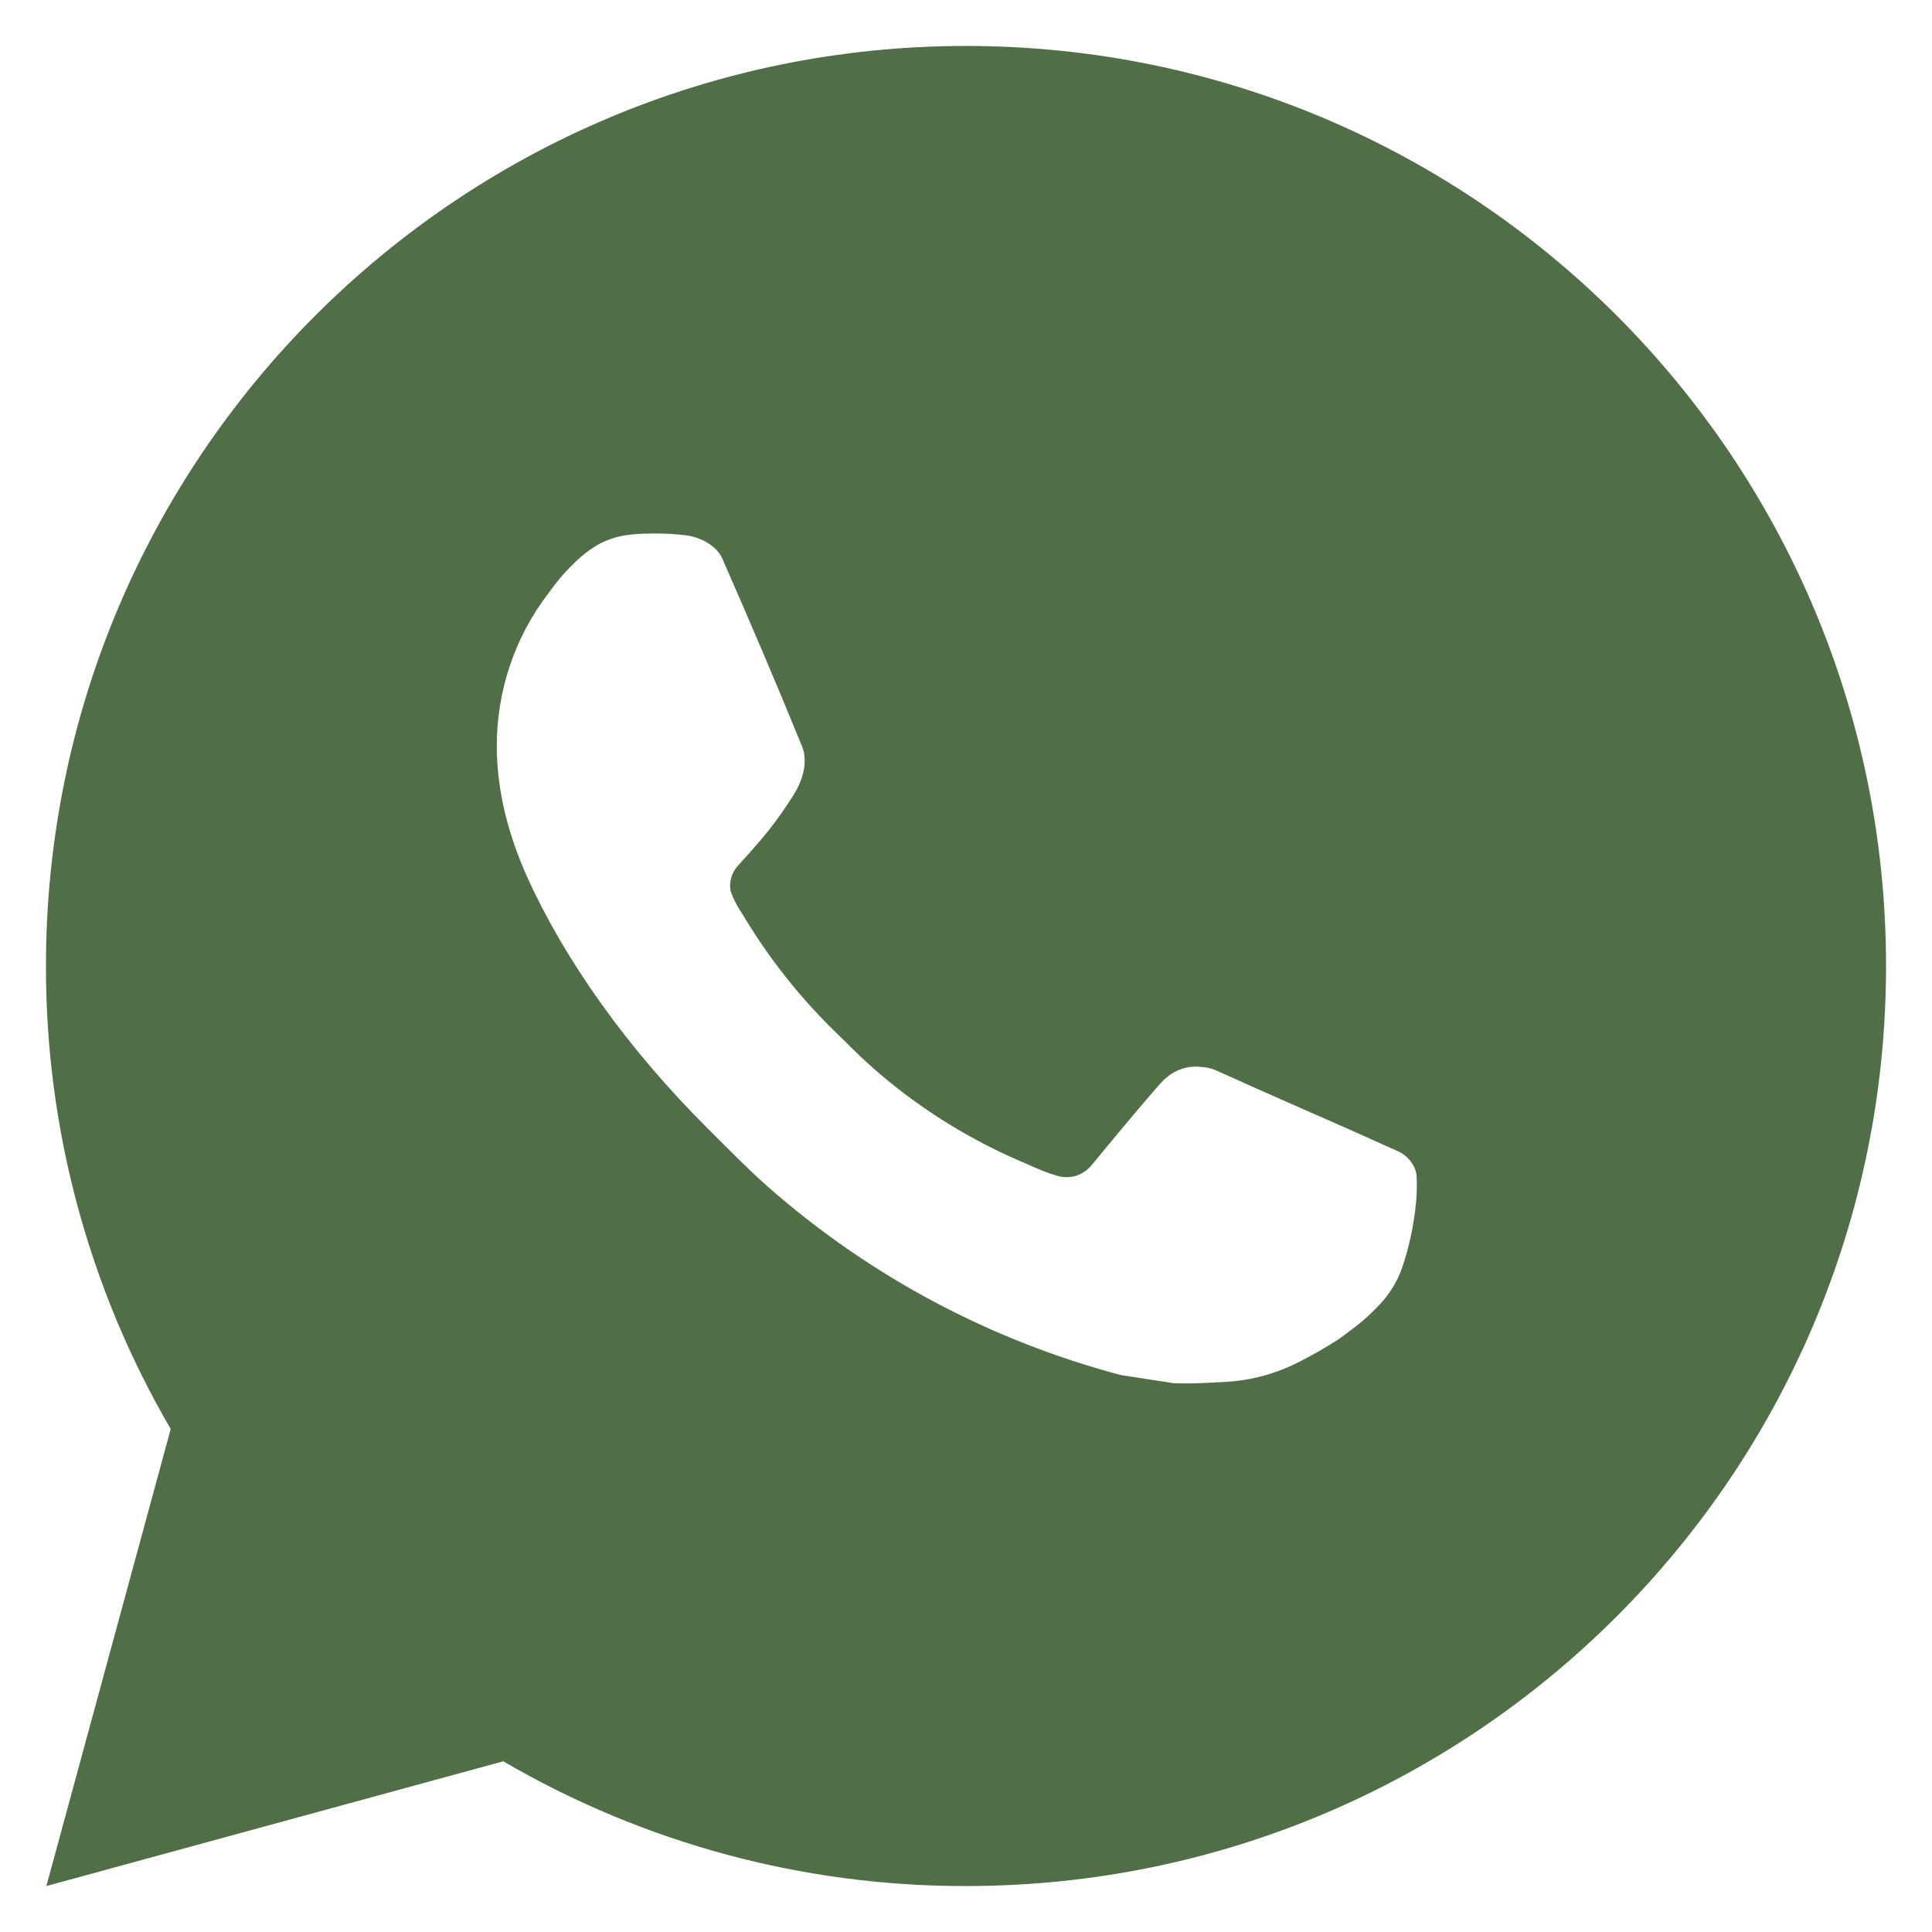 <?xml version="1.0" encoding="UTF-8"?> <svg xmlns="http://www.w3.org/2000/svg" width="14" height="14" viewBox="0 0 14 14" fill="none"><path d="M0.336 13.667L1.237 10.355C0.643 9.337 0.331 8.179 0.333 7C0.333 3.318 3.318 0.333 7 0.333C10.682 0.333 13.667 3.318 13.667 7C13.667 10.682 10.682 13.667 7 13.667C5.822 13.669 4.664 13.357 3.647 12.763L0.336 13.667ZM4.594 3.872C4.508 3.877 4.424 3.9 4.347 3.939C4.274 3.98 4.208 4.031 4.151 4.091C4.071 4.166 4.025 4.231 3.977 4.295C3.73 4.615 3.598 5.009 3.6 5.413C3.601 5.74 3.687 6.058 3.82 6.355C4.093 6.957 4.541 7.593 5.134 8.183C5.277 8.325 5.416 8.468 5.566 8.601C6.302 9.248 7.178 9.715 8.126 9.965L8.505 10.023C8.629 10.029 8.752 10.02 8.876 10.014C9.07 10.004 9.26 9.951 9.431 9.86C9.519 9.815 9.604 9.766 9.687 9.713C9.687 9.713 9.715 9.695 9.77 9.653C9.86 9.587 9.915 9.539 9.99 9.461C10.045 9.404 10.093 9.337 10.13 9.26C10.182 9.151 10.234 8.944 10.255 8.771C10.271 8.639 10.267 8.567 10.265 8.523C10.262 8.451 10.203 8.377 10.138 8.346L9.75 8.172C9.75 8.172 9.17 7.919 8.816 7.758C8.779 7.742 8.739 7.732 8.698 7.731C8.652 7.726 8.606 7.731 8.563 7.746C8.519 7.76 8.48 7.784 8.446 7.815V7.814C8.443 7.814 8.398 7.852 7.916 8.436C7.888 8.473 7.85 8.501 7.807 8.517C7.763 8.532 7.716 8.534 7.671 8.523C7.627 8.511 7.585 8.496 7.543 8.479C7.461 8.444 7.432 8.431 7.375 8.406L7.372 8.405C6.991 8.238 6.637 8.013 6.325 7.738C6.241 7.665 6.163 7.585 6.083 7.507C5.821 7.256 5.592 6.972 5.403 6.662L5.364 6.599C5.336 6.556 5.313 6.51 5.296 6.462C5.271 6.364 5.337 6.285 5.337 6.285C5.337 6.285 5.499 6.108 5.574 6.012C5.637 5.932 5.695 5.849 5.749 5.763C5.828 5.637 5.853 5.507 5.811 5.406C5.625 4.95 5.431 4.496 5.233 4.045C5.193 3.956 5.077 3.892 4.971 3.879C4.935 3.875 4.899 3.871 4.863 3.869C4.773 3.864 4.683 3.865 4.594 3.871V3.872Z" fill="#516F47"></path></svg> 